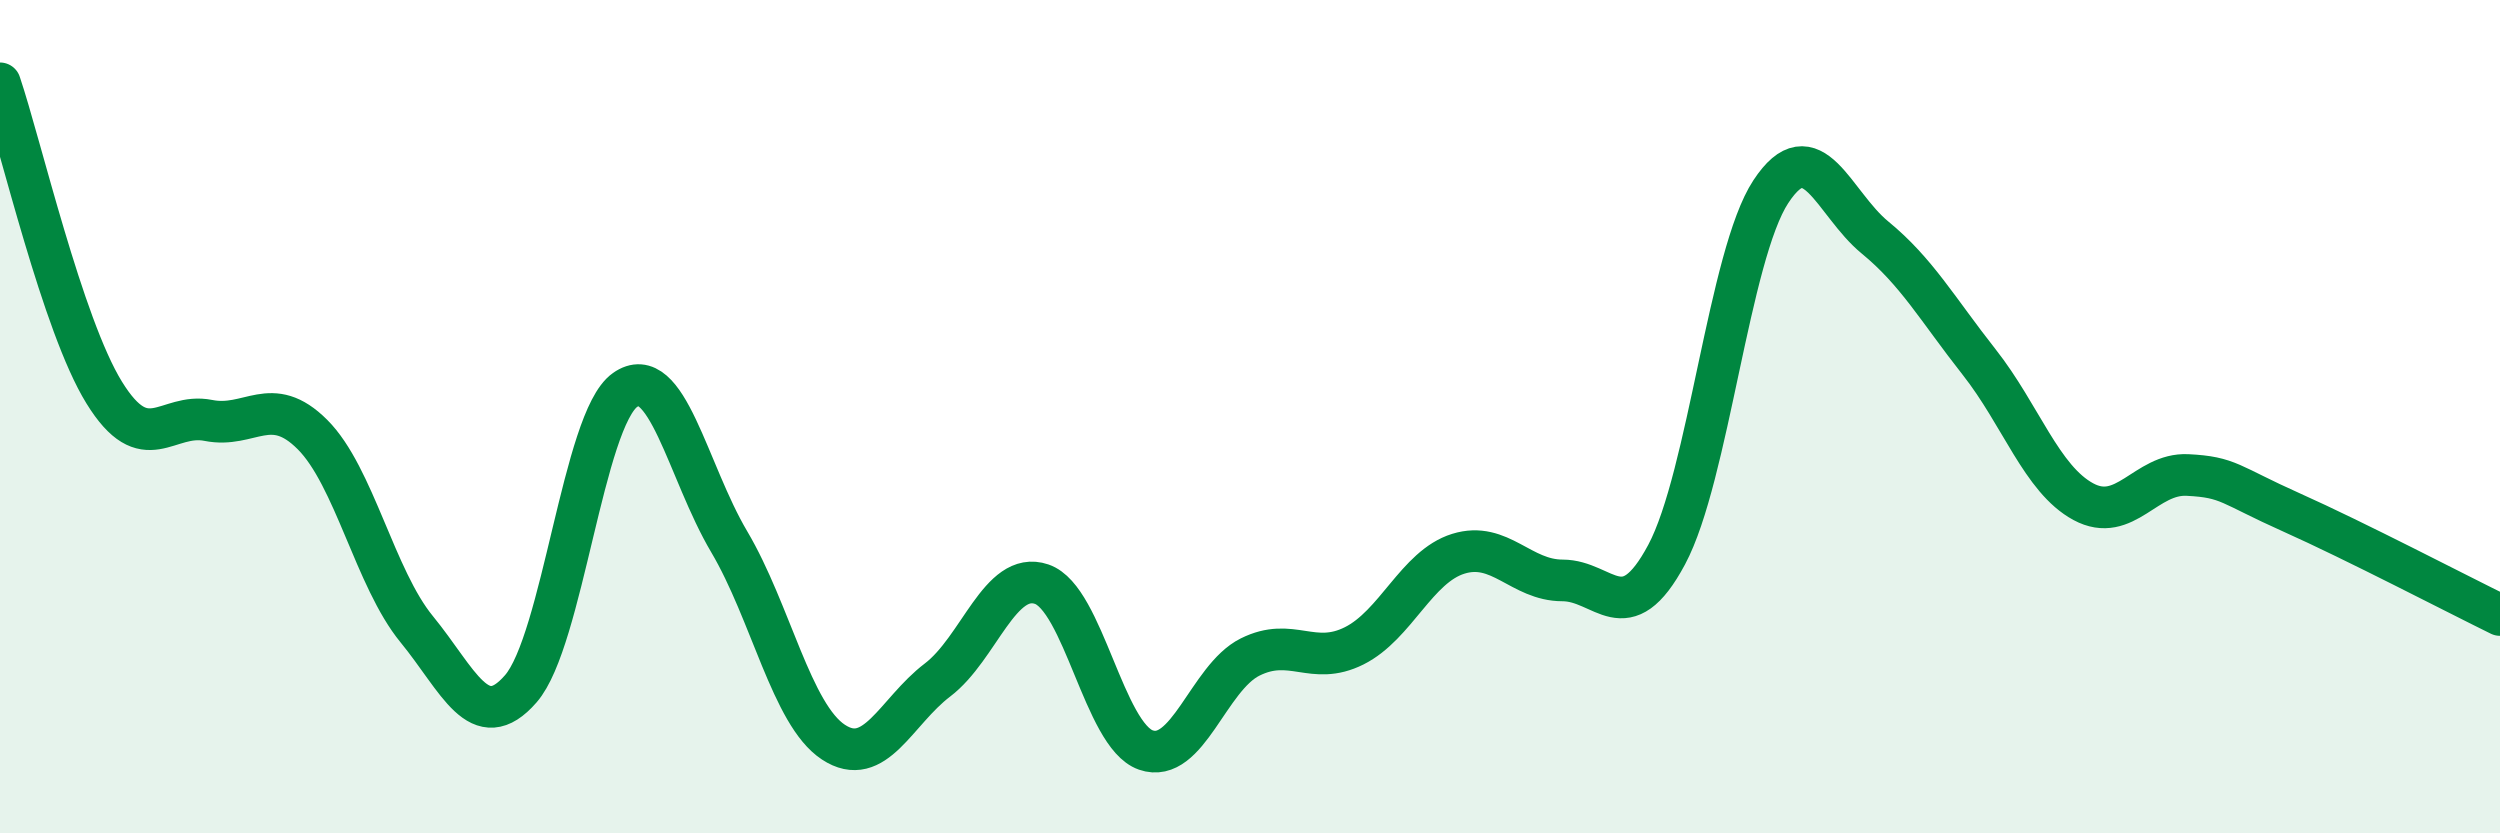 
    <svg width="60" height="20" viewBox="0 0 60 20" xmlns="http://www.w3.org/2000/svg">
      <path
        d="M 0,2 C 0.5,3.48 1.5,7.8 2.5,9.42 C 3.5,11.04 4,9.89 5,10.09 C 6,10.29 6.5,9.43 7.5,10.43 C 8.5,11.43 9,13.88 10,15.1 C 11,16.32 11.5,17.68 12.5,16.53 C 13.5,15.38 14,10.07 15,9.36 C 16,8.65 16.5,11.31 17.5,13 C 18.5,14.69 19,17.15 20,17.81 C 21,18.47 21.5,17.08 22.5,16.32 C 23.5,15.56 24,13.68 25,14.02 C 26,14.36 26.5,17.65 27.5,18 C 28.5,18.35 29,16.27 30,15.77 C 31,15.27 31.5,16 32.5,15.5 C 33.5,15 34,13.6 35,13.29 C 36,12.98 36.5,13.93 37.5,13.93 C 38.5,13.93 39,15.18 40,13.31 C 41,11.44 41.5,6.12 42.5,4.6 C 43.5,3.08 44,4.88 45,5.7 C 46,6.52 46.5,7.42 47.5,8.69 C 48.5,9.96 49,11.5 50,12.04 C 51,12.58 51.5,11.35 52.5,11.4 C 53.5,11.45 53.5,11.63 55,12.3 C 56.5,12.97 59,14.27 60,14.76L60 20L0 20Z"
        fill="#008740"
        opacity="0.1"
        stroke-linecap="round"
        stroke-linejoin="round"
      />
      <path
        d="M 0,2 C 0.5,3.48 1.5,7.8 2.5,9.42 C 3.5,11.04 4,9.89 5,10.09 C 6,10.29 6.5,9.43 7.5,10.43 C 8.5,11.43 9,13.88 10,15.1 C 11,16.32 11.5,17.68 12.5,16.53 C 13.5,15.38 14,10.07 15,9.36 C 16,8.65 16.5,11.31 17.5,13 C 18.5,14.69 19,17.15 20,17.81 C 21,18.47 21.5,17.08 22.5,16.32 C 23.5,15.56 24,13.68 25,14.02 C 26,14.36 26.5,17.65 27.5,18 C 28.5,18.35 29,16.27 30,15.77 C 31,15.27 31.5,16 32.5,15.5 C 33.5,15 34,13.6 35,13.29 C 36,12.98 36.5,13.93 37.5,13.93 C 38.5,13.93 39,15.18 40,13.31 C 41,11.44 41.5,6.12 42.5,4.6 C 43.5,3.08 44,4.88 45,5.7 C 46,6.52 46.5,7.42 47.5,8.69 C 48.5,9.96 49,11.5 50,12.04 C 51,12.58 51.5,11.35 52.5,11.4 C 53.5,11.45 53.5,11.63 55,12.3 C 56.5,12.97 59,14.27 60,14.76"
        stroke="#008740"
        stroke-width="1"
        fill="none"
        stroke-linecap="round"
        stroke-linejoin="round"
      />
    </svg>
  